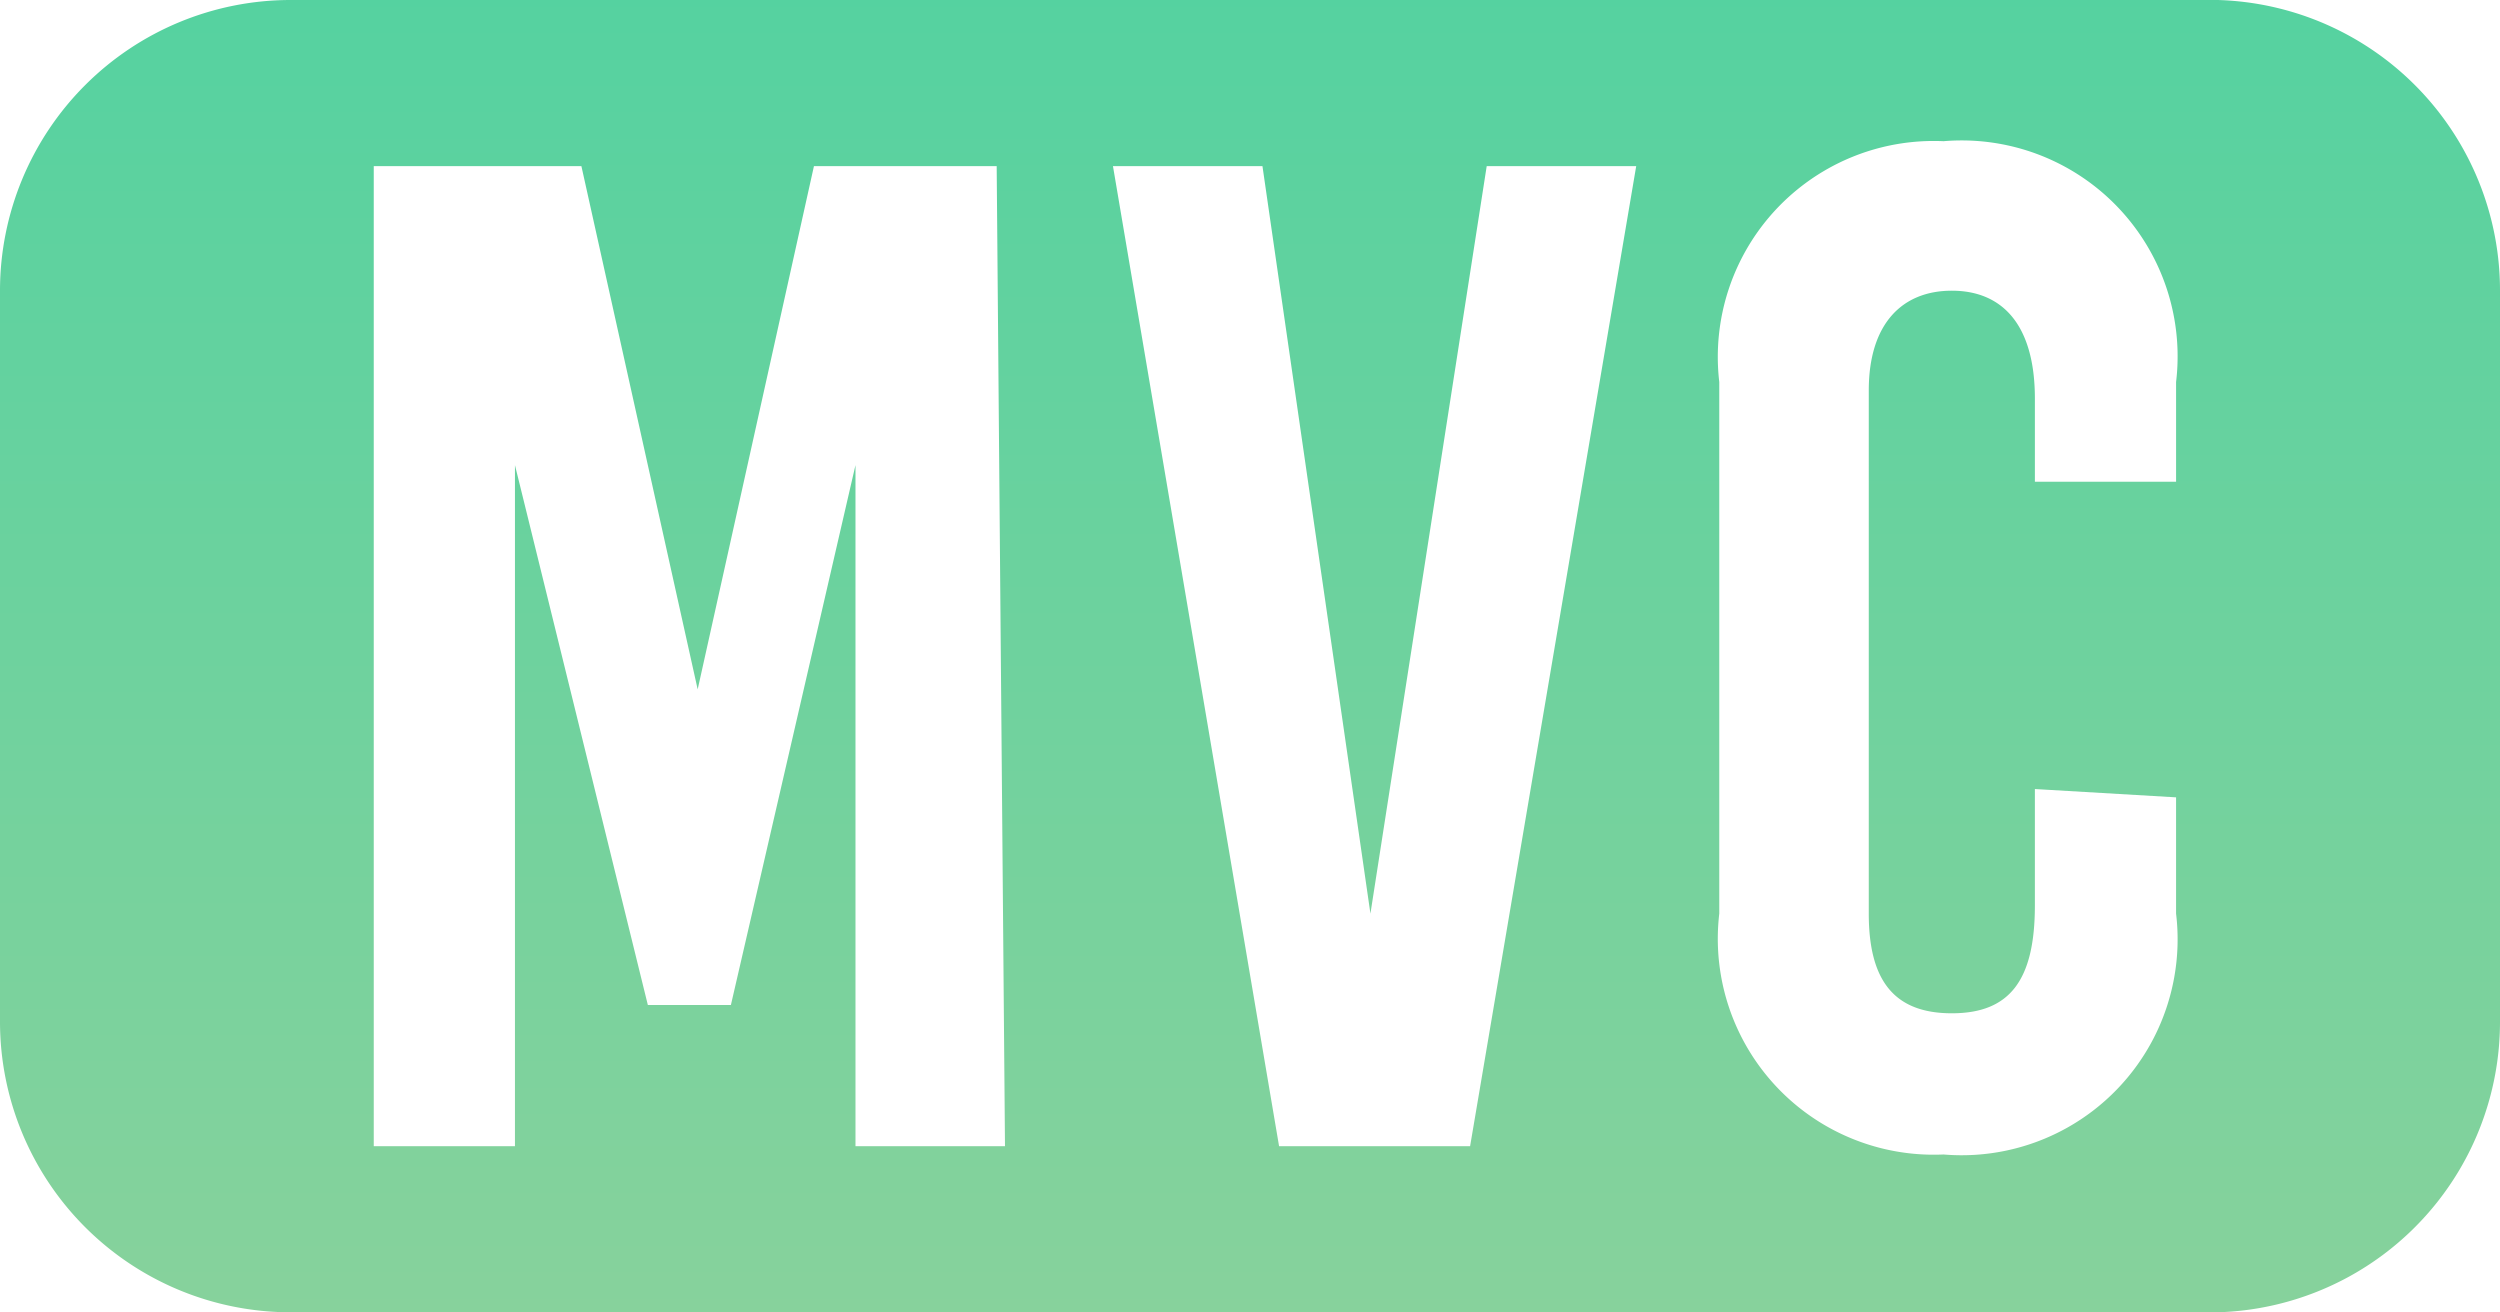 <svg xmlns="http://www.w3.org/2000/svg" width="30.1" height="15.8">
  <defs>
    <linearGradient id="a" x1=".5" x2=".5" y2="1" gradientUnits="objectBoundingBox">
      <stop offset="0" stop-color="#16d1a5"/>
      <stop offset="1" stop-color="#87d29c"/>
    </linearGradient>
  </defs>
  <path d="M35.5 56h-23A3.5 3.5 0 009 59.5v8.8a3.5 3.5 0 003.5 3.5h23a3.5 3.5 0 003.6-3.5v-8.8a3.5 3.5 0 00-3.6-3.5zM21.1 69.8h-1.8v-8.2l-1.5 6.5h-1l-1.6-6.5v8.2h-1.7V58H16l1.4 6.3 1.4-6.3H21zm5.6 0h-2.3l-2-11.8h1.8l1.3 9 1.4-9h1.8zm8.5-8h-1.7v-1c0-.9-.4-1.3-1-1.3s-1 .4-1 1.2V67c0 .8.3 1.2 1 1.2s1-.4 1-1.3v-1.4l1.7.1v1.4a2.6 2.6 0 01-2.8 2.9 2.6 2.6 0 01-2.7-2.9v-6.4a2.6 2.6 0 012.7-2.9 2.6 2.6 0 012.8 2.9z" transform="translate(-9 -56)" fill="url(#a)"/>
</svg>

